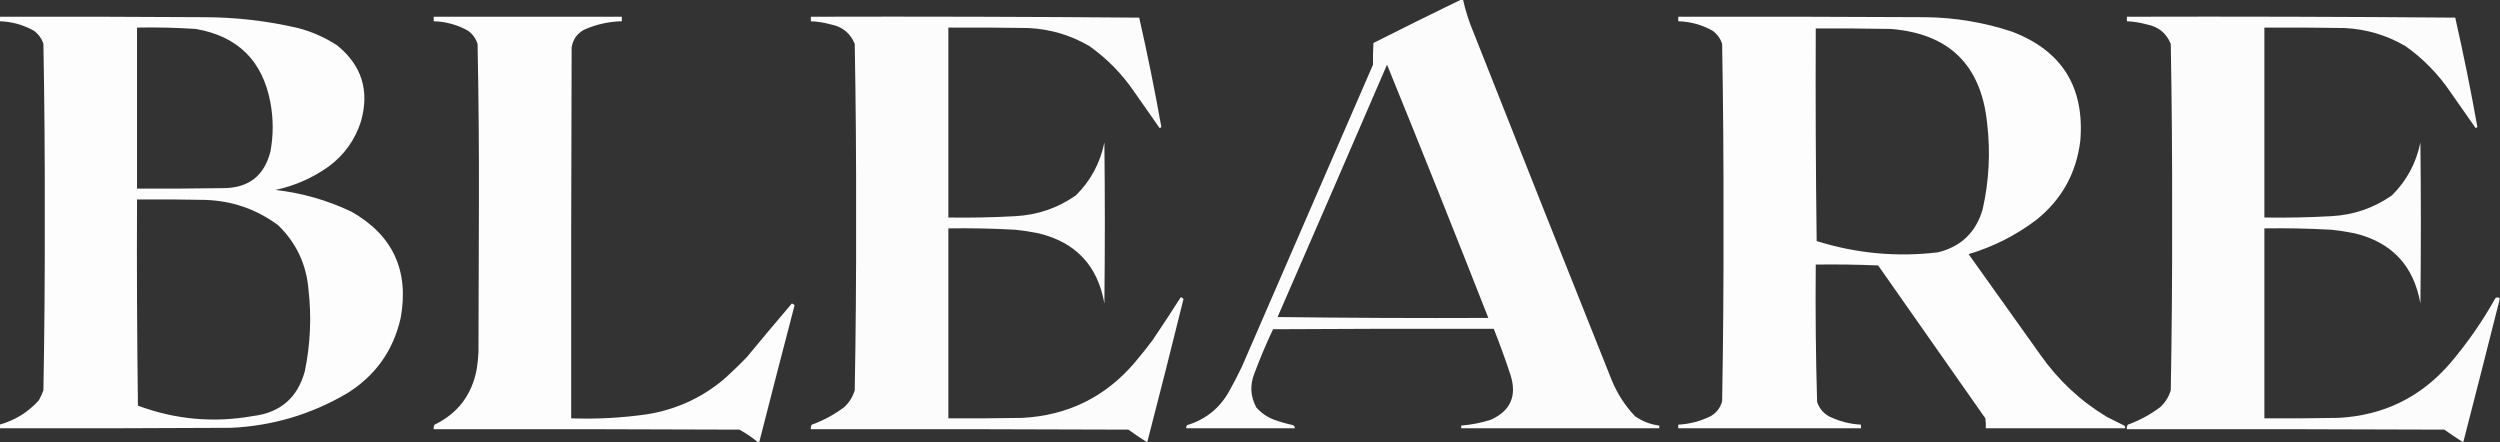 <svg xmlns:xlink="http://www.w3.org/1999/xlink" style="shape-rendering:geometricPrecision; text-rendering:geometricPrecision; image-rendering:optimizeQuality; fill-rule:evenodd; clip-rule:evenodd" height="489px" width="2764px" version="1.1" xmlns="http://www.w3.org/2000/svg">
<rect width="100%" height="100%" fill="#333333" stroke="none"/>
<g><path d="M 1615.5,-0.5 C 1616.17,-0.5 1616.83,-0.5 1617.5,-0.5C 1620.22,11.842 1624.06,23.842 1629,35.5C 1679.72,163.946 1730.72,292.279 1782,420.5C 1788.13,435.283 1796.63,448.45 1807.5,460C 1815.6,465.757 1824.6,469.257 1834.5,470.5C 1834.5,471.5 1834.5,472.5 1834.5,473.5C 1761.5,473.5 1688.5,473.5 1615.5,473.5C 1615.5,472.5 1615.5,471.5 1615.5,470.5C 1626.75,469.625 1637.75,467.458 1648.5,464C 1670.16,454.059 1677.33,437.559 1670,414.5C 1664.32,397.285 1658.15,380.285 1651.5,363.5C 1570.17,363.333 1488.83,363.5 1407.5,364C 1399.99,379.863 1393.15,396.03 1387,412.5C 1381.71,425.539 1382.37,438.206 1389,450.5C 1394.42,456.59 1400.92,461.09 1408.5,464C 1415.37,466.466 1422.37,468.466 1429.5,470C 1430.97,470.71 1431.64,471.876 1431.5,473.5C 1391.5,473.5 1351.5,473.5 1311.5,473.5C 1311.33,472.178 1311.66,471.011 1312.5,470C 1333.1,463.727 1348.6,451.227 1359,432.5C 1363.92,423.657 1368.59,414.657 1373,405.5C 1421.33,294.167 1469.67,182.833 1518,71.5C 1517.83,63.476 1518,55.476 1518.5,47.5C 1550.77,31.198 1583.1,15.198 1615.5,-0.5 Z M 1533.5,71.5 C 1571.4,164.53 1608.74,257.864 1645.5,351.5C 1567.83,351.833 1490.16,351.5 1412.5,350.5C 1453.03,257.558 1493.37,164.558 1533.5,71.5 Z" fill="#fefffe" style="opacity:0.983"></path></g>
<g><path d="M -0.5,18.5 C 74.834,18.333 150.167,18.5 225.5,19C 260.636,19.052 295.303,23.052 329.5,31C 344.888,35.016 359.222,41.349 372.5,50C 399.973,72.095 408.806,100.261 399,134.5C 392.448,154.763 380.615,171.263 363.5,184C 345.692,196.72 326.026,205.387 304.5,210C 333.84,213.335 361.84,221.335 388.5,234C 434.3,259.966 452.466,299.133 443,351.5C 434.815,387.677 414.982,415.51 383.5,435C 344.048,458.147 301.381,470.814 255.5,473C 170.167,473.5 84.834,473.667 -0.5,473.5C -0.5,472.167 -0.5,470.833 -0.5,469.5C 16.721,464.652 31.221,455.652 43,442.5C 44.941,438.952 46.607,435.286 48,431.5C 49.154,367.693 49.654,303.86 49.5,240C 49.654,176.14 49.154,112.307 48,48.5C 46.078,42.57 42.578,37.737 37.5,34C 25.697,27.382 13.03,23.882 -0.5,23.5C -0.5,21.833 -0.5,20.167 -0.5,18.5 Z M 151.5,30.5 C 173.202,30.081 194.869,30.581 216.5,32C 262.876,40.043 290.376,67.209 299,113.5C 302.307,131.506 302.307,149.506 299,167.5C 292.148,194.536 274.648,208.036 246.5,208C 214.835,208.5 183.168,208.667 151.5,208.5C 151.5,149.167 151.5,89.833 151.5,30.5 Z M 151.5,220.5 C 176.502,220.333 201.502,220.5 226.5,221C 256.568,221.921 283.568,231.254 307.5,249C 327.362,268.229 338.529,291.729 341,319.5C 344.556,350.045 343.223,380.379 337,410.5C 328.987,439.84 309.82,456.34 279.5,460C 236.065,467.686 193.732,463.853 152.5,448.5C 151.5,372.503 151.167,296.503 151.5,220.5 Z" fill="#fefffe" style="opacity:0.988"></path></g>
<g><path d="M 839.5,488.5 C 838.833,488.5 838.167,488.5 837.5,488.5C 831.284,483.472 824.617,478.972 817.5,475C 704.834,474.5 592.167,474.333 479.5,474.5C 479.215,472.712 479.548,471.045 480.5,469.5C 506.08,457.072 521.58,436.738 527,408.5C 528.023,402.207 528.689,395.874 529,389.5C 529.167,333.833 529.333,278.167 529.5,222.5C 529.653,164.474 529.153,106.474 528,48.5C 526.078,42.57 522.578,37.737 517.5,34C 505.701,27.383 493.034,23.883 479.5,23.5C 479.5,21.833 479.5,20.167 479.5,18.5C 548.833,18.5 618.167,18.5 687.5,18.5C 687.5,20.167 687.5,21.833 687.5,23.5C 672.853,23.828 658.853,26.995 645.5,33C 637.832,37.331 633.332,43.831 632,52.5C 631.5,189.166 631.333,325.833 631.5,462.5C 659.649,463.521 687.649,462.021 715.5,458C 747.053,452.885 775.053,440.218 799.5,420C 808.637,411.864 817.47,403.364 826,394.5C 842.342,374.662 858.842,354.995 875.5,335.5C 876.672,335.919 877.672,336.585 878.5,337.5C 865.341,387.804 852.341,438.137 839.5,488.5 Z" fill="#fefffe" style="opacity:0.985"></path></g>
<g><path d="M 1268.5,488.5 C 1268.17,488.5 1267.83,488.5 1267.5,488.5C 1260.74,484.255 1254.07,479.755 1247.5,475C 1130.5,474.5 1013.5,474.333 896.5,474.5C 896.215,472.712 896.548,471.045 897.5,469.5C 910.555,464.808 922.555,458.308 933.5,450C 938.974,444.892 942.807,438.725 945,431.5C 946.154,367.693 946.654,303.86 946.5,240C 946.654,176.14 946.154,112.307 945,48.5C 940.113,36.626 931.28,29.459 918.5,27C 911.289,24.991 903.956,23.824 896.5,23.5C 896.5,21.833 896.5,20.167 896.5,18.5C 1017.5,18.167 1138.5,18.5 1259.5,19.5C 1268.64,59.69 1276.8,100.023 1284,140.5C 1283.44,141.022 1282.77,141.355 1282,141.5C 1272.68,128.197 1263.34,114.863 1254,101.5C 1240.54,81.709 1224.04,64.875 1204.5,51C 1183.84,38.916 1161.51,32.249 1137.5,31C 1107.84,30.5 1078.17,30.333 1048.5,30.5C 1048.5,100.5 1048.5,170.5 1048.5,240.5C 1073.19,240.871 1097.86,240.371 1122.5,239C 1147.12,237.682 1169.46,230.015 1189.5,216C 1205.86,199.781 1216.36,180.281 1221,157.5C 1221.67,216.833 1221.67,276.167 1221,335.5C 1213.65,293.819 1189.48,267.986 1148.5,258C 1139.9,256.233 1131.23,254.9 1122.5,254C 1097.86,252.629 1073.19,252.129 1048.5,252.5C 1048.5,322.5 1048.5,392.5 1048.5,462.5C 1075.84,462.667 1103.17,462.5 1130.5,462C 1180.37,459.312 1221.54,439.146 1254,401.5C 1260.91,393.349 1267.57,385.016 1274,376.5C 1284.76,360.634 1295.26,344.634 1305.5,328.5C 1306.67,328.919 1307.67,329.585 1308.5,330.5C 1295.47,383.276 1282.14,435.942 1268.5,488.5 Z" fill="#fefffe" style="opacity:0.981"></path></g>
<g><path d="M 1855.5,18.5 C 1946.5,18.333 2037.5,18.5 2128.5,19C 2161.35,19.364 2193.35,24.697 2224.5,35C 2279.65,56.08 2304.81,96.247 2300,155.5C 2295.66,191.347 2279.5,220.513 2251.5,243C 2228.87,260.15 2203.87,272.817 2176.5,281C 2203,318.167 2229.5,355.333 2256,392.5C 2275.72,420.559 2300.22,443.392 2329.5,461C 2335.83,464.167 2342.17,467.333 2348.5,470.5C 2349.39,471.325 2349.72,472.325 2349.5,473.5C 2298.17,473.5 2246.83,473.5 2195.5,473.5C 2195.67,469.818 2195.5,466.152 2195,462.5C 2155.5,406.167 2116,349.833 2076.5,293.5C 2053.51,292.5 2030.51,292.167 2007.5,292.5C 2007.02,343.213 2007.52,393.88 2009,444.5C 2011.3,451.139 2015.47,456.306 2021.5,460C 2032.84,465.667 2044.84,468.834 2057.5,469.5C 2057.5,470.833 2057.5,472.167 2057.5,473.5C 1990.17,473.5 1922.83,473.5 1855.5,473.5C 1855.5,472.167 1855.5,470.833 1855.5,469.5C 1868.16,468.834 1880.16,465.667 1891.5,460C 1897.97,456.206 1902.13,450.706 1904,443.5C 1905.16,377.863 1905.66,312.197 1905.5,246.5C 1905.65,180.474 1905.15,114.474 1904,48.5C 1902.08,42.57 1898.58,37.737 1893.5,34C 1881.7,27.383 1869.03,23.883 1855.5,23.5C 1855.5,21.833 1855.5,20.167 1855.5,18.5 Z M 2007.5,31.5 C 2035.17,31.333 2062.84,31.5 2090.5,32C 2154.99,37.154 2190.49,71.987 2197,136.5C 2200.77,168.449 2199.1,200.116 2192,231.5C 2184.59,256.912 2168.09,272.745 2142.5,279C 2096.93,284.4 2052.27,280.233 2008.5,266.5C 2007.5,188.17 2007.17,109.836 2007.5,31.5 Z" fill="#fefffe" style="opacity:0.989"></path></g>
<g><path d="M 2763.5,329.5 C 2763.5,330.167 2763.5,330.833 2763.5,331.5C 2750.34,383.789 2737.01,436.122 2723.5,488.5C 2723.17,488.5 2722.83,488.5 2722.5,488.5C 2715.74,484.255 2709.07,479.755 2702.5,475C 2585.5,474.5 2468.5,474.333 2351.5,474.5C 2351.21,472.712 2351.55,471.045 2352.5,469.5C 2365.55,464.808 2377.55,458.308 2388.5,450C 2393.97,444.892 2397.81,438.725 2400,431.5C 2401.15,367.693 2401.65,303.86 2401.5,240C 2401.65,176.14 2401.15,112.307 2400,48.5C 2395.11,36.626 2386.28,29.459 2373.5,27C 2366.29,24.991 2358.96,23.824 2351.5,23.5C 2351.5,21.833 2351.5,20.167 2351.5,18.5C 2472.5,18.167 2593.5,18.5 2714.5,19.5C 2723.64,59.69 2731.8,100.023 2739,140.5C 2738.44,141.022 2737.77,141.355 2737,141.5C 2727.68,128.197 2718.34,114.863 2709,101.5C 2695.54,81.709 2679.04,64.875 2659.5,51C 2638.84,38.916 2616.51,32.249 2592.5,31C 2562.84,30.5 2533.17,30.333 2503.5,30.5C 2503.5,100.5 2503.5,170.5 2503.5,240.5C 2528.19,240.871 2552.86,240.371 2577.5,239C 2602.12,237.682 2624.46,230.015 2644.5,216C 2660.86,199.781 2671.36,180.281 2676,157.5C 2676.67,216.833 2676.67,276.167 2676,335.5C 2668.65,293.819 2644.48,267.986 2603.5,258C 2594.9,256.233 2586.23,254.9 2577.5,254C 2552.86,252.629 2528.19,252.129 2503.5,252.5C 2503.5,322.5 2503.5,392.5 2503.5,462.5C 2530.84,462.667 2558.17,462.5 2585.5,462C 2635.37,459.312 2676.54,439.146 2709,401.5C 2728.01,379.155 2744.67,355.155 2759,329.5C 2760.41,328.587 2761.91,328.587 2763.5,329.5 Z" fill="#fefffe" style="opacity:0.981"></path></g>
</svg>
